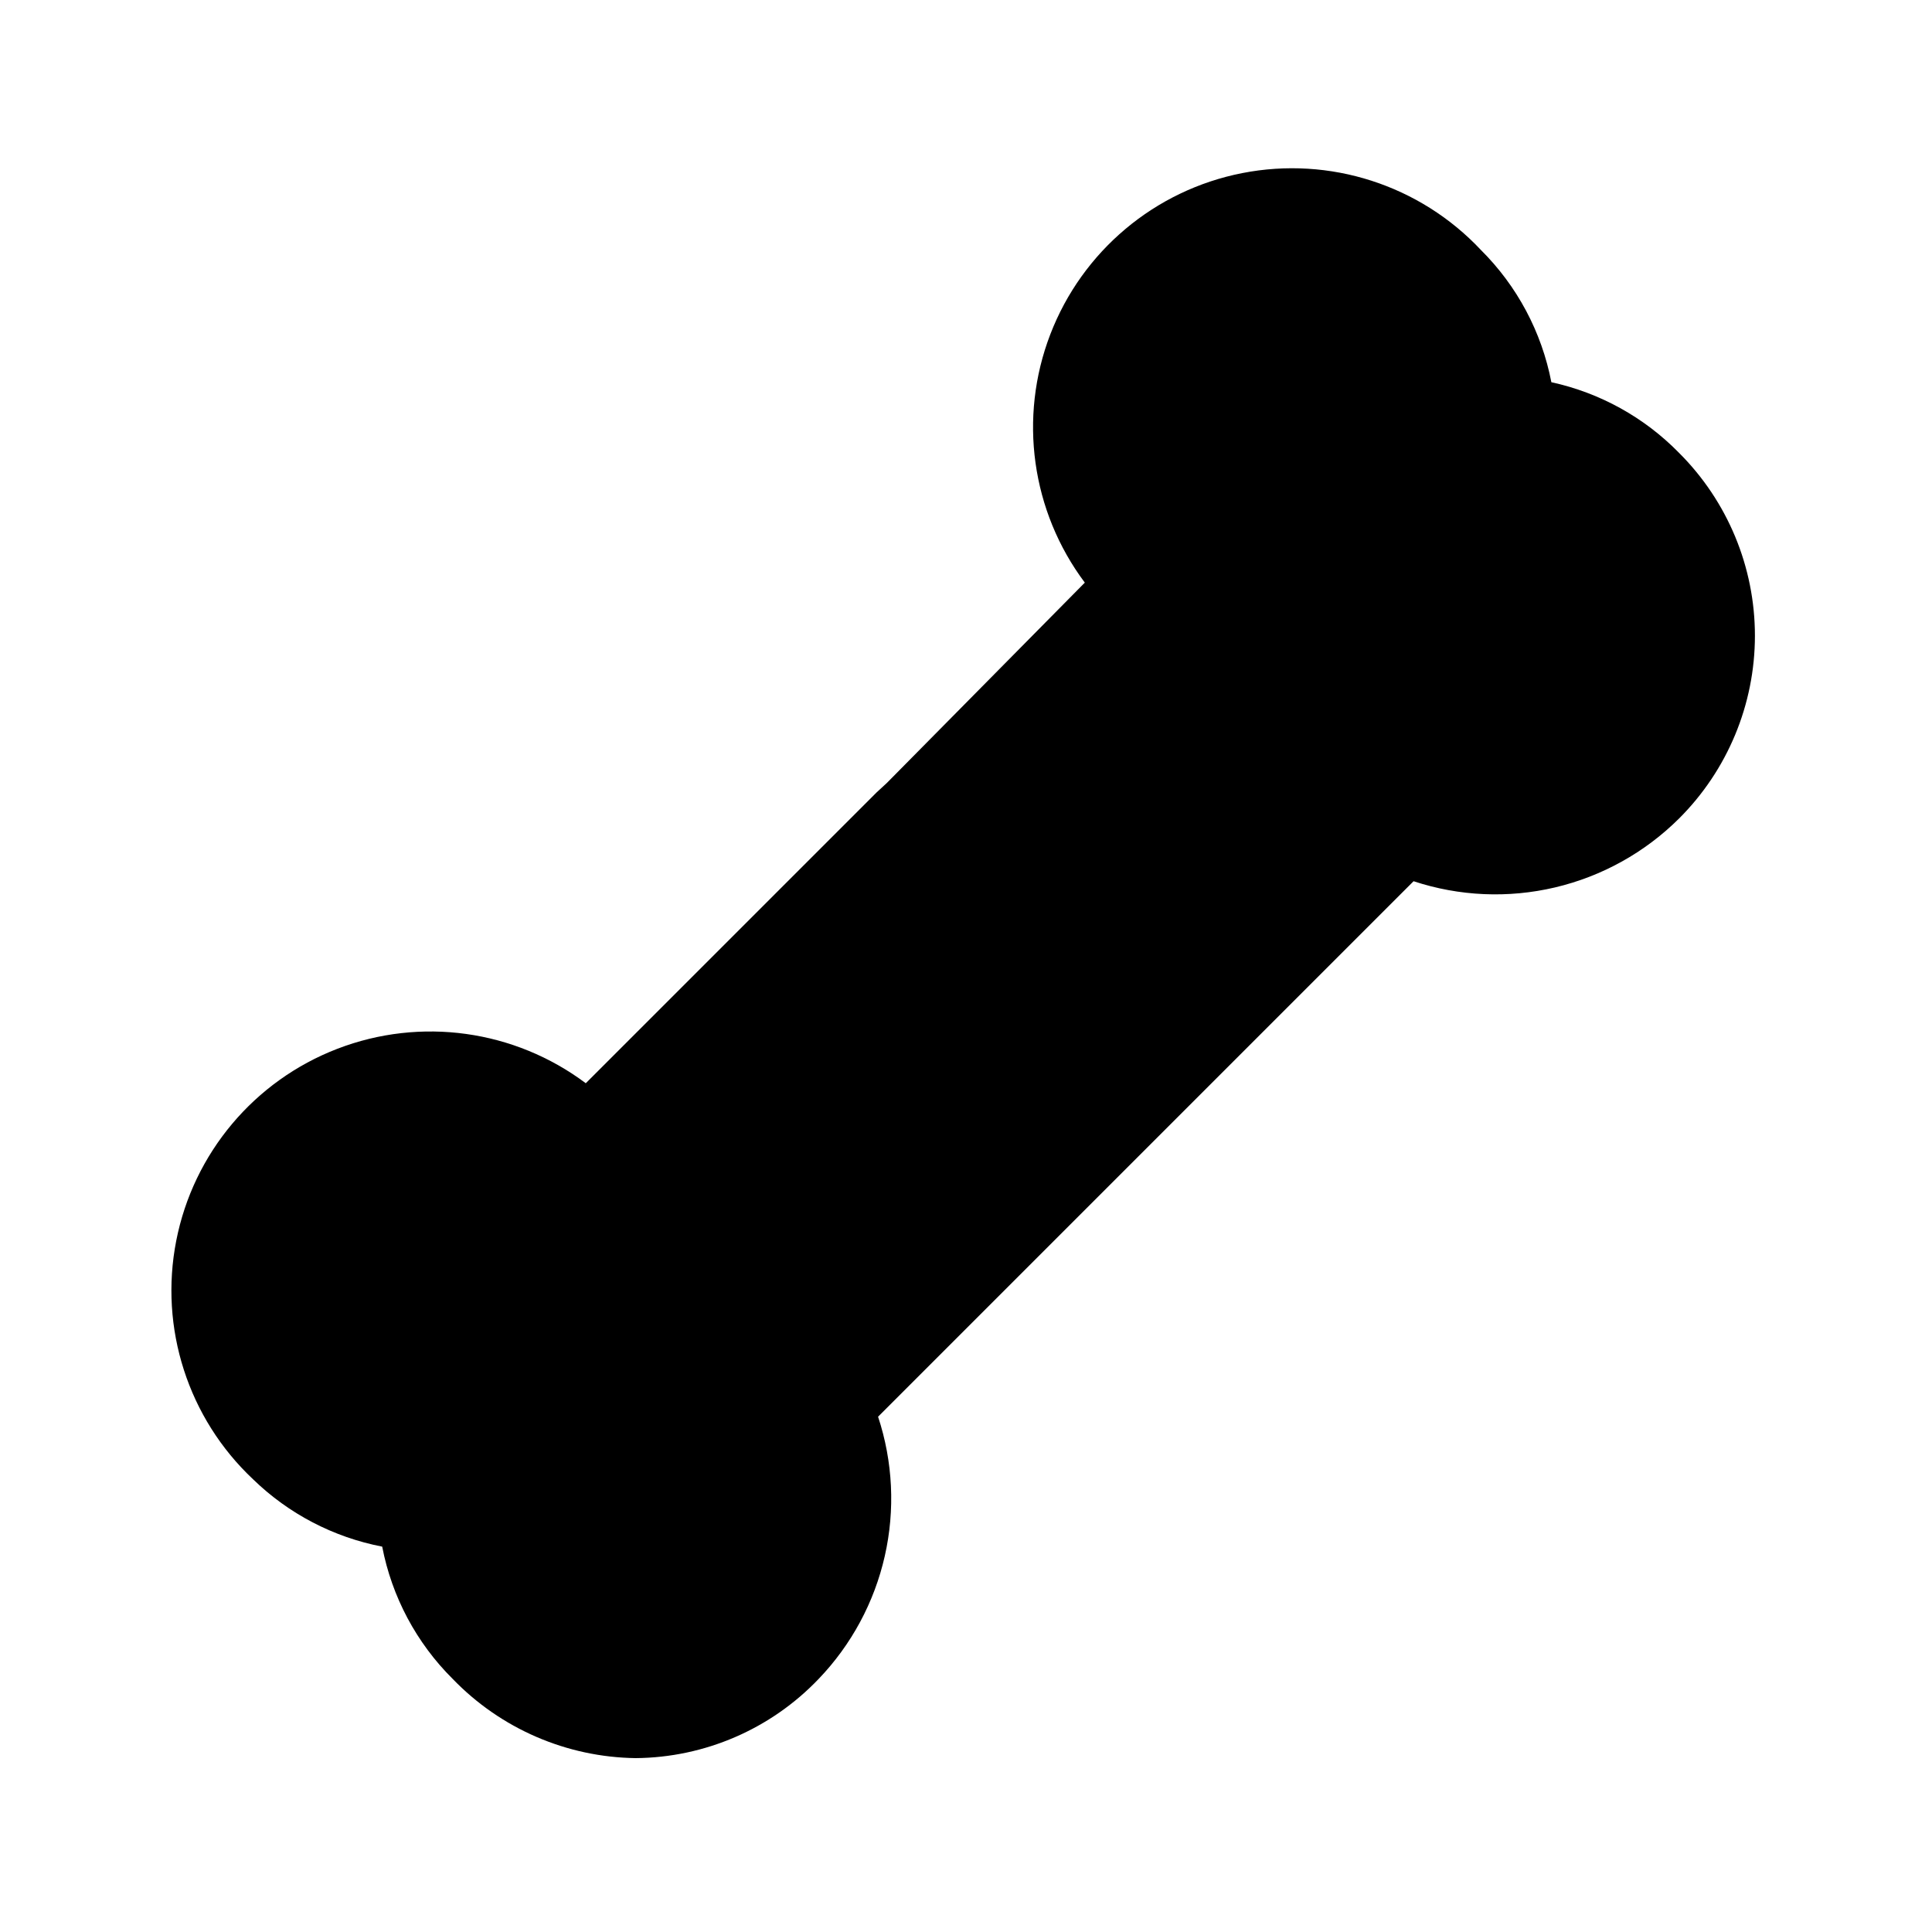 <?xml version="1.0" encoding="UTF-8"?>
<!-- Uploaded to: ICON Repo, www.iconrepo.com, Generator: ICON Repo Mixer Tools -->
<svg fill="#000000" width="800px" height="800px" version="1.1" viewBox="144 144 512 512" xmlns="http://www.w3.org/2000/svg">
 <path d="m588.93 360.95c-9.047 8.988-20.406 15.293-32.82 18.223-12.41 2.926-25.391 2.359-37.5-1.641l-141.91 141.91c3.938 11.922 4.551 24.688 1.777 36.93-2.773 12.242-8.832 23.5-17.523 32.555-12.66 13.27-30.152 20.84-48.492 20.992-18.316-0.246-35.777-7.805-48.492-20.992-9.609-9.543-16.117-21.758-18.684-35.055-12.898-2.484-24.793-8.688-34.215-17.844-17.215-16.172-24.906-40.059-20.363-63.234 4.543-23.18 20.684-42.395 42.73-50.867 22.043-8.477 46.898-5.023 65.801 9.141l77.039-77.039 2.731-2.519 52.48-53.109c-14.168-18.902-17.621-43.758-9.145-65.801 8.477-22.047 27.691-38.188 50.867-42.73 23.18-4.543 47.066 3.148 63.234 20.363 9.609 9.543 16.121 21.758 18.684 35.055 12.848 2.801 24.598 9.293 33.797 18.684 12.898 12.844 20.148 30.293 20.148 48.492 0 18.199-7.25 35.648-20.148 48.492z"/>
</svg>